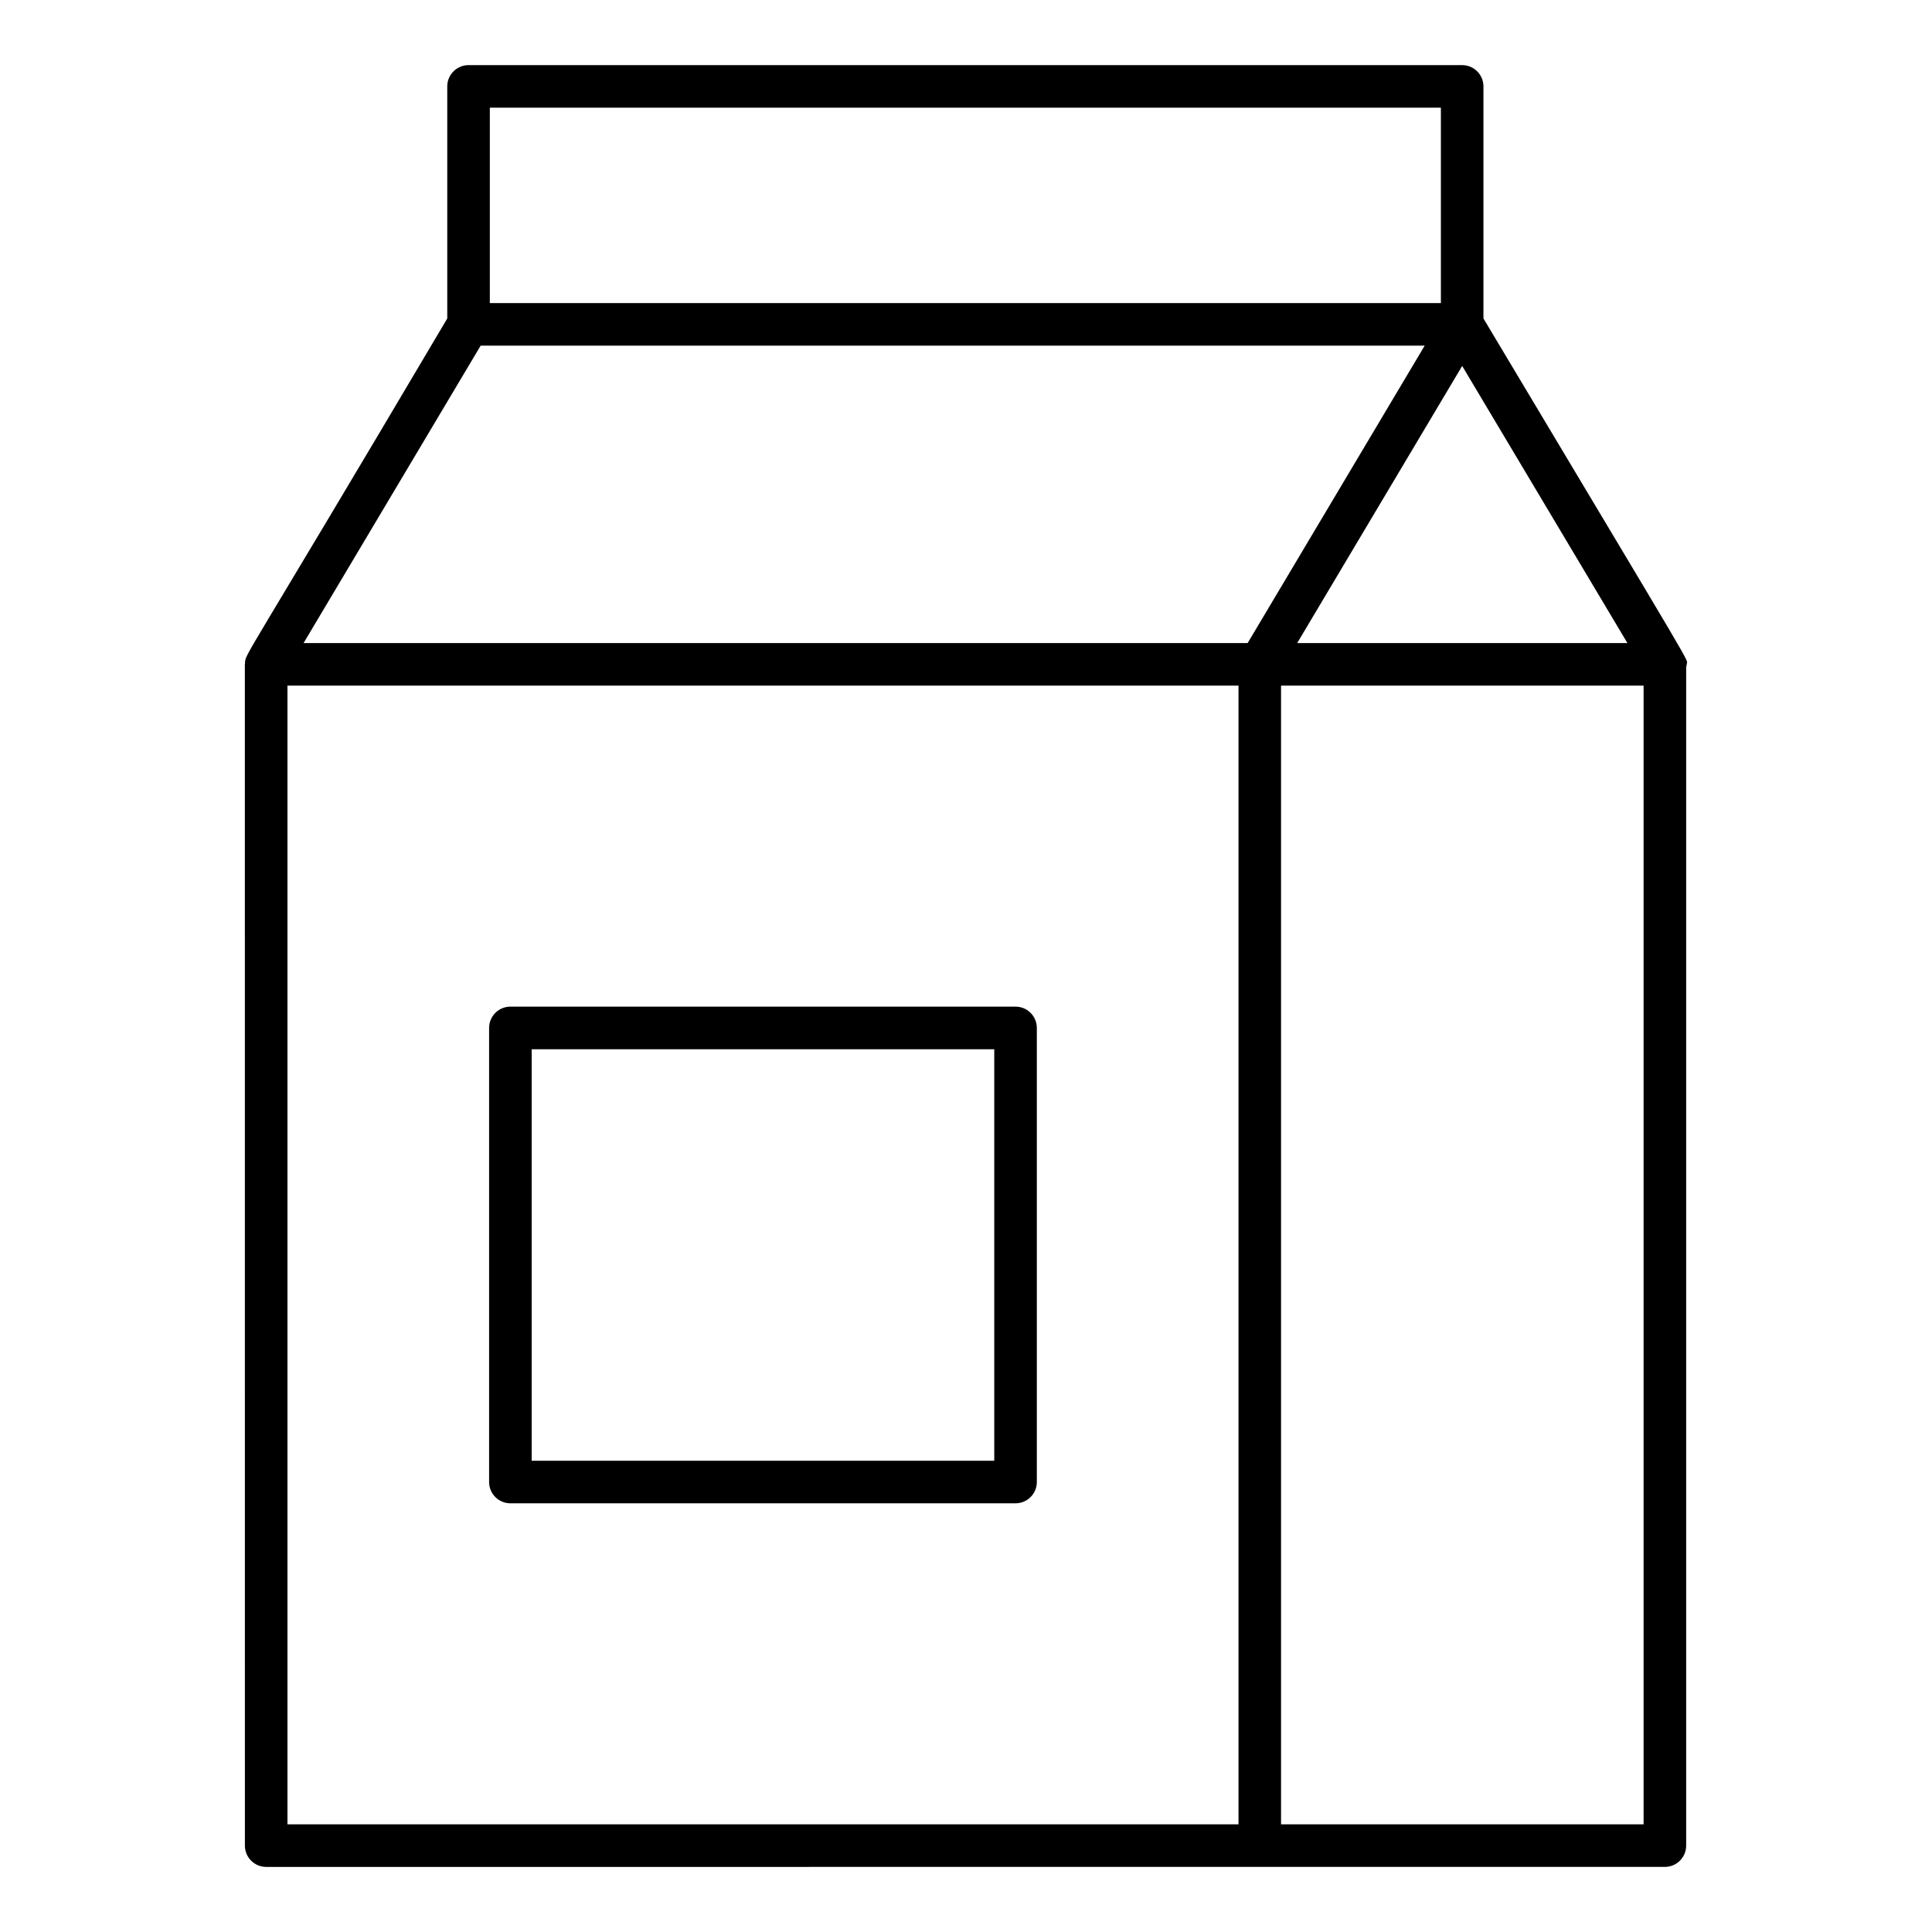 <?xml version="1.0" encoding="UTF-8"?>
<!-- Uploaded to: ICON Repo, www.svgrepo.com, Generator: ICON Repo Mixer Tools -->
<svg fill="#000000" width="800px" height="800px" version="1.1" viewBox="144 144 512 512" xmlns="http://www.w3.org/2000/svg">
 <g>
  <path d="m208.9 633.11c0 3.113 2.527 5.641 5.641 5.641l263.31-0.004h107.36c3.113 0 5.641-2.527 5.641-5.641v-312.32c0.031-0.25 0.148-0.469 0.148-0.727 0-1.91 4.938 6.769-53.871-91.66v-61.5c0-3.113-2.527-5.641-5.641-5.641h-263.32c-3.113 0-5.641 2.527-5.641 5.641v61.504c-55.105 93.195-53.496 88.598-53.598 91.465 0 0.055-0.031 0.102-0.031 0.156 0 0.012-0.008 0.023-0.008 0.035zm11.277-307.41h252.04v301.77h-252.04zm359.39 301.77h-96.078v-301.77h96.078zm-91.797-313.05c5.176-8.691 39.117-65.711 43.723-73.441l43.789 73.441zm-213.96-141.88h252.04v51.777h-252.04zm-2.43 63.059h250.18c-3.766 6.324-42.465 71.336-46.922 78.824h-250.19z"/>
  <path d="m413.13 410.77h-133.87c-3.113 0-5.641 2.527-5.641 5.641v120.34c0 3.113 2.527 5.641 5.641 5.641h133.87c3.113 0 5.641-2.527 5.641-5.641v-120.34c0-3.113-2.527-5.641-5.641-5.641zm-5.641 120.34h-122.59v-109.05h122.59z"/>
 </g>
</svg>